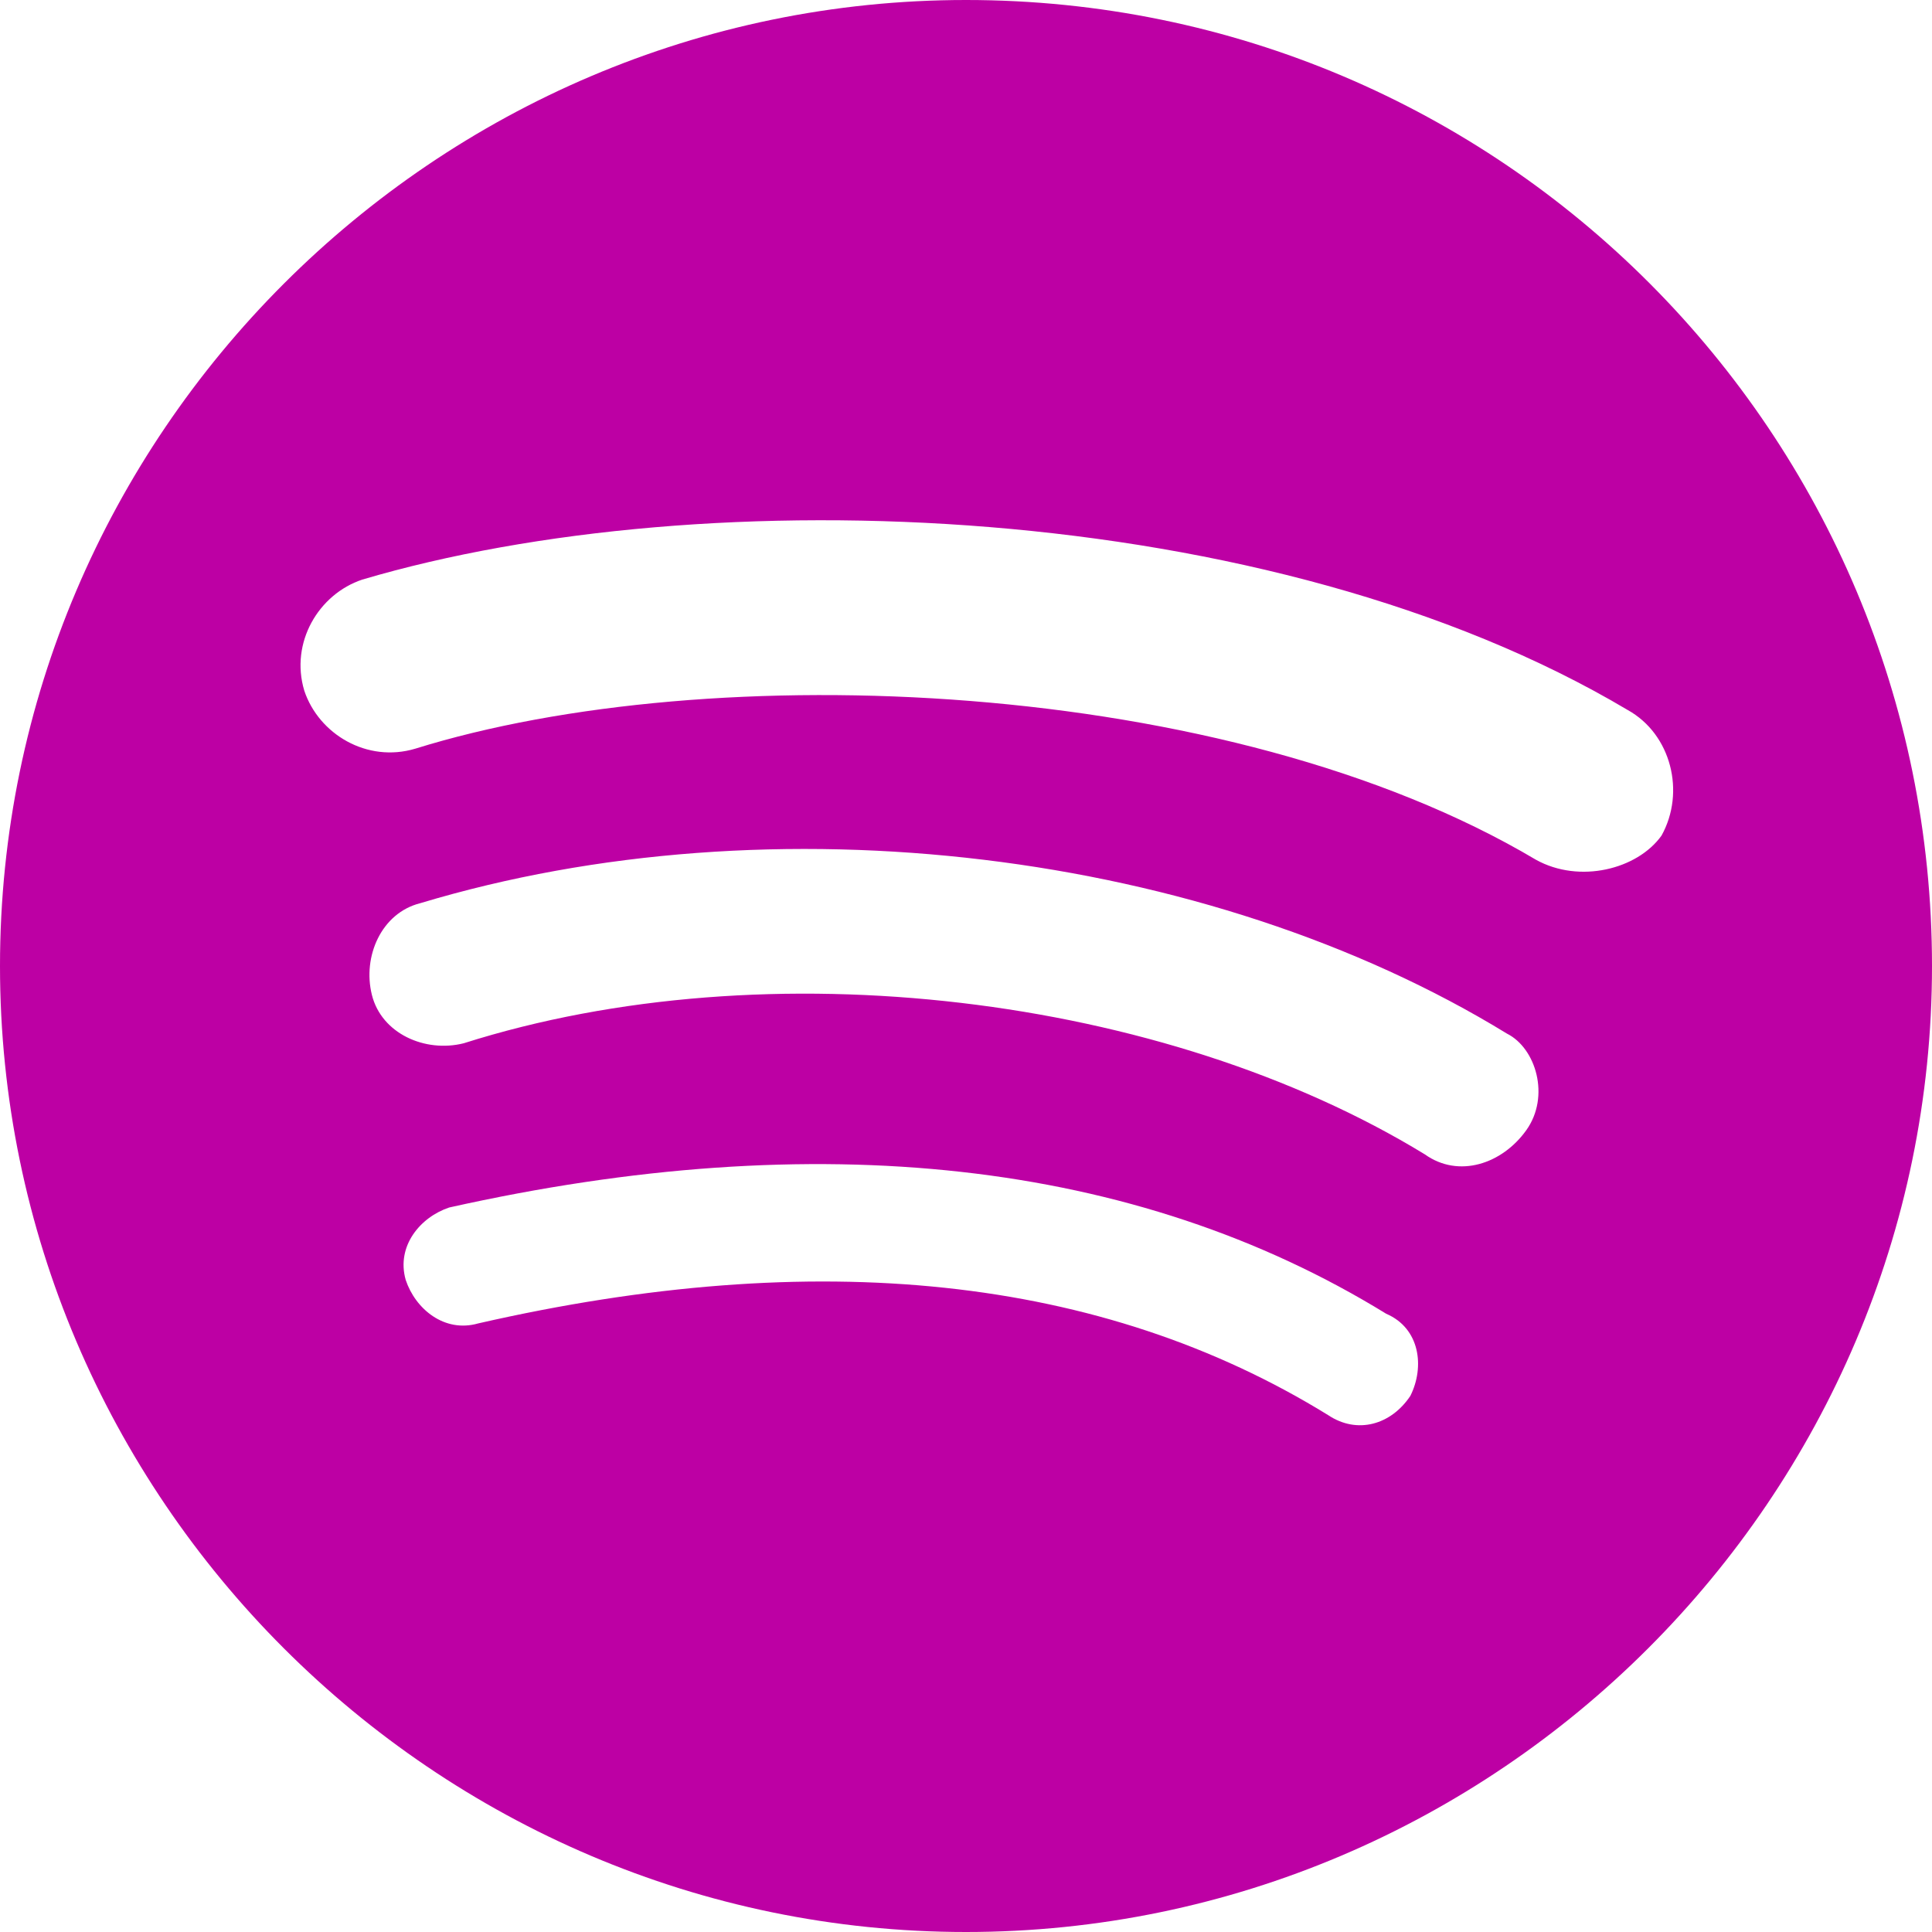         <svg className="Icon" width="128" height="128" xmlns="http://www.w3.org/2000/svg">
            <g>
                <title>background</title>
                <rect fill="none" id="canvas_background" height="402" width="582" y="-1" x="-1"/>
            </g>
            <g>
                <title>Layer 1</title>
                <rect id="svg_1" width="128" height="128" fillRule="evenodd" fill="none" clipRule="evenodd"/>
                <path id="svg_2" fillRule="evenodd" fill="#bd00a4" d="m64,0c-35.2,0 -64,28.8 -64,64s28.8,64 64,64s64,-28.8 64,-64s-28.48,-64 -64,-64m29.44,92.48c-1.28,1.92 -3.52,2.56 -5.44,1.28c-15.04,-9.28 -33.92,-11.2 -56.32,-6.08c-2.24,0.64 -4.16,-0.96 -4.8,-2.88c-0.64,-2.24 0.96,-4.16 2.88,-4.8c24.32,-5.44 45.44,-3.2 62.08,7.04c2.24,0.96 2.56,3.52 1.6,5.44m7.68,-17.6c-1.6,2.24 -4.48,3.2 -6.72,1.6c-17.28,-10.56 -43.52,-13.76 -63.68,-7.36c-2.56,0.64 -5.44,-0.64 -6.08,-3.2c-0.64,-2.56 0.64,-5.44 3.2,-6.08c23.36,-7.04 52.16,-3.52 72,8.64c1.92,0.96 2.88,4.16 1.28,6.4m0.64,-17.92c-20.48,-12.16 -54.72,-13.44 -74.24,-7.36c-3.2,0.96 -6.4,-0.96 -7.36,-3.84c-0.96,-3.2 0.96,-6.4 3.84,-7.36c22.72,-6.72 60.16,-5.44 83.84,8.64c2.88,1.6 3.84,5.44 2.24,8.32c-1.6,2.24 -5.44,3.2 -8.32,1.6" clipRule="evenodd"/>
            </g>
        </svg>